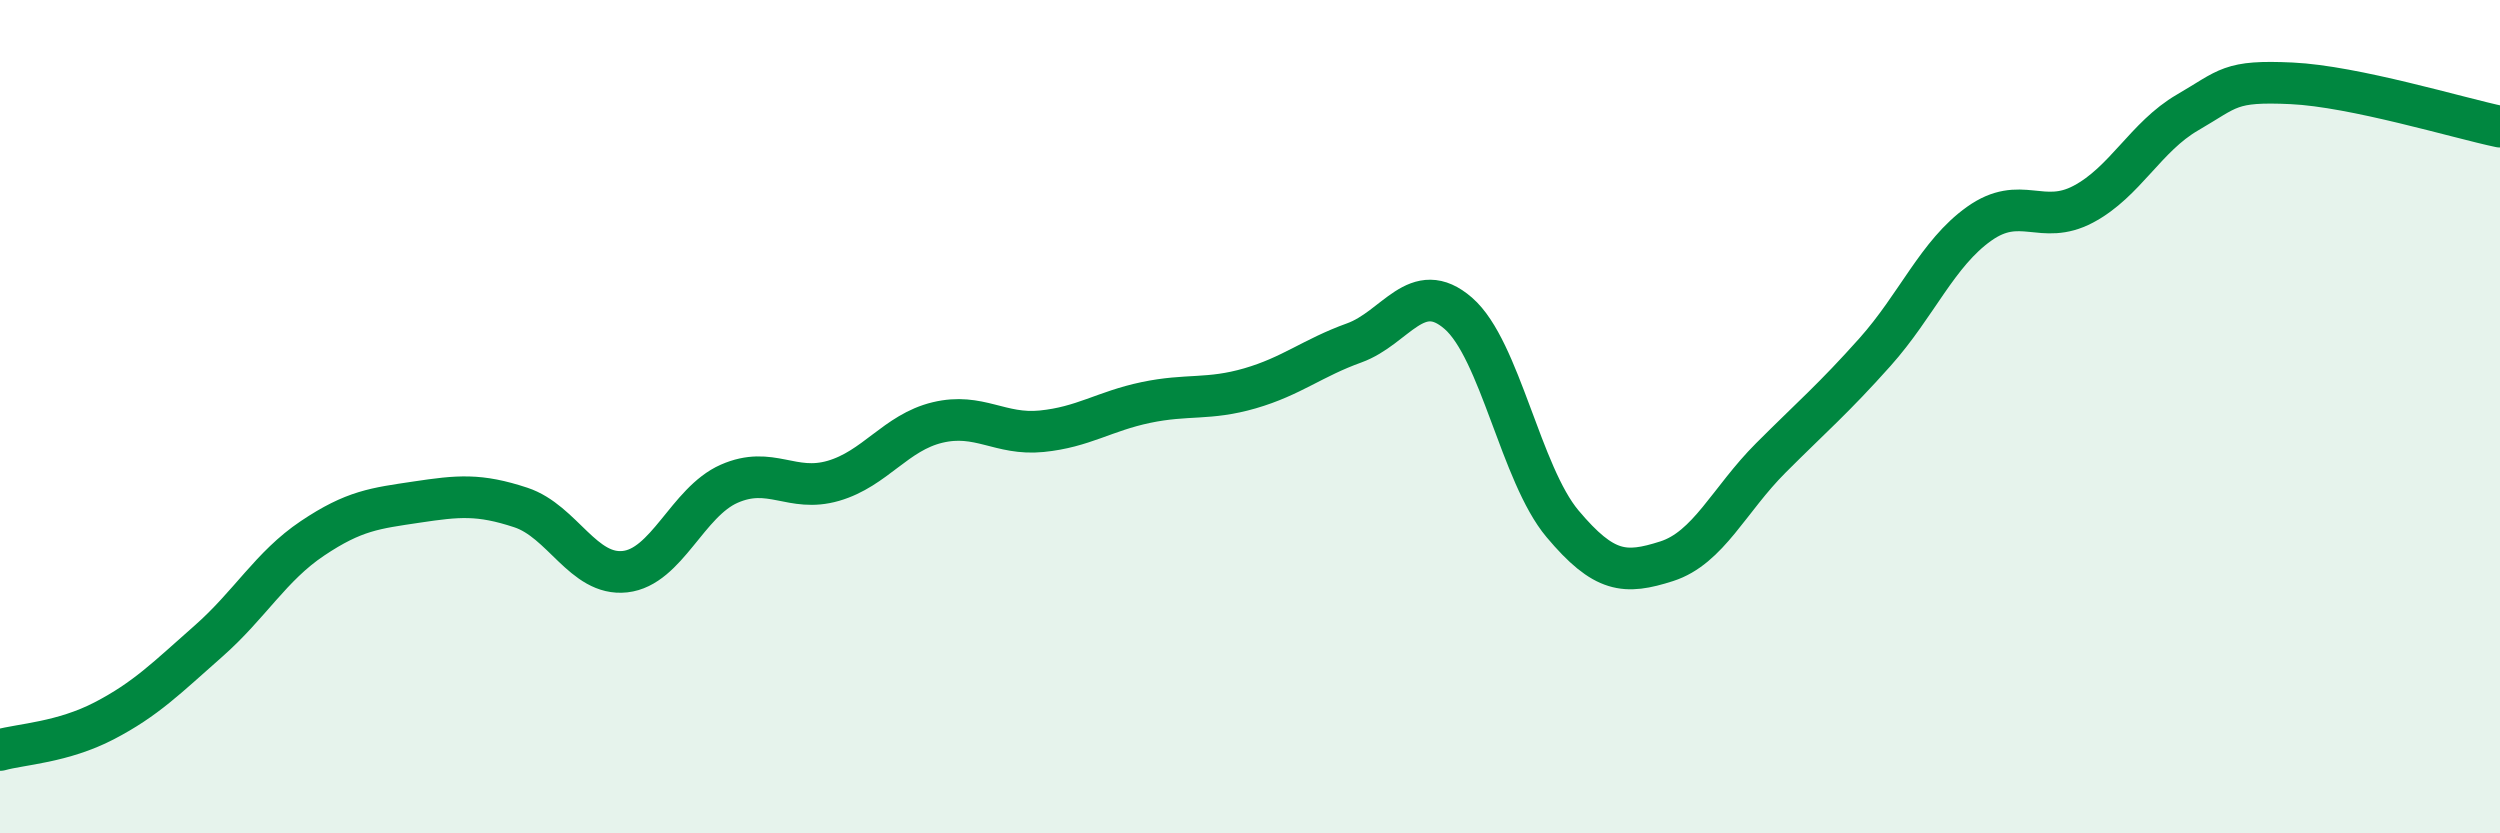 
    <svg width="60" height="20" viewBox="0 0 60 20" xmlns="http://www.w3.org/2000/svg">
      <path
        d="M 0,18 C 0.5,17.86 1.5,17.82 2.5,17.3 C 3.5,16.78 4,16.27 5,15.39 C 6,14.51 6.5,13.59 7.5,12.92 C 8.5,12.25 9,12.2 10,12.05 C 11,11.9 11.5,11.85 12.5,12.18 C 13.5,12.51 14,13.83 15,13.72 C 16,13.61 16.5,12.05 17.5,11.61 C 18.5,11.17 19,11.83 20,11.54 C 21,11.25 21.5,10.38 22.5,10.14 C 23.5,9.9 24,10.45 25,10.35 C 26,10.25 26.5,9.87 27.5,9.66 C 28.5,9.45 29,9.61 30,9.32 C 31,9.03 31.5,8.59 32.5,8.23 C 33.5,7.87 34,6.65 35,7.52 C 36,8.39 36.5,11.38 37.5,12.57 C 38.5,13.76 39,13.79 40,13.47 C 41,13.15 41.5,11.99 42.5,10.99 C 43.5,9.99 44,9.57 45,8.45 C 46,7.33 46.5,6.08 47.5,5.37 C 48.5,4.66 49,5.43 50,4.9 C 51,4.37 51.5,3.28 52.5,2.7 C 53.5,2.12 53.5,1.93 55,2 C 56.5,2.07 59,2.83 60,3.04L60 20L0 20Z"
        fill="#008740"
        opacity="0.1"
        stroke-linecap="round"
        stroke-linejoin="round"
      />
      <path
        d="M 0,18 C 0.5,17.86 1.5,17.82 2.5,17.3 C 3.5,16.78 4,16.27 5,15.39 C 6,14.51 6.5,13.59 7.5,12.92 C 8.5,12.25 9,12.2 10,12.05 C 11,11.9 11.5,11.85 12.5,12.18 C 13.5,12.51 14,13.83 15,13.72 C 16,13.61 16.5,12.05 17.5,11.61 C 18.5,11.17 19,11.83 20,11.54 C 21,11.25 21.5,10.38 22.5,10.14 C 23.5,9.9 24,10.45 25,10.35 C 26,10.25 26.5,9.87 27.5,9.66 C 28.5,9.45 29,9.61 30,9.32 C 31,9.03 31.5,8.59 32.5,8.23 C 33.5,7.87 34,6.65 35,7.52 C 36,8.39 36.5,11.38 37.5,12.57 C 38.5,13.76 39,13.79 40,13.47 C 41,13.15 41.5,11.99 42.5,10.99 C 43.5,9.99 44,9.57 45,8.45 C 46,7.33 46.5,6.08 47.5,5.37 C 48.5,4.66 49,5.43 50,4.9 C 51,4.37 51.5,3.28 52.5,2.7 C 53.5,2.12 53.5,1.93 55,2 C 56.5,2.07 59,2.83 60,3.04"
        stroke="#008740"
        stroke-width="1"
        fill="none"
        stroke-linecap="round"
        stroke-linejoin="round"
      />
    </svg>
  